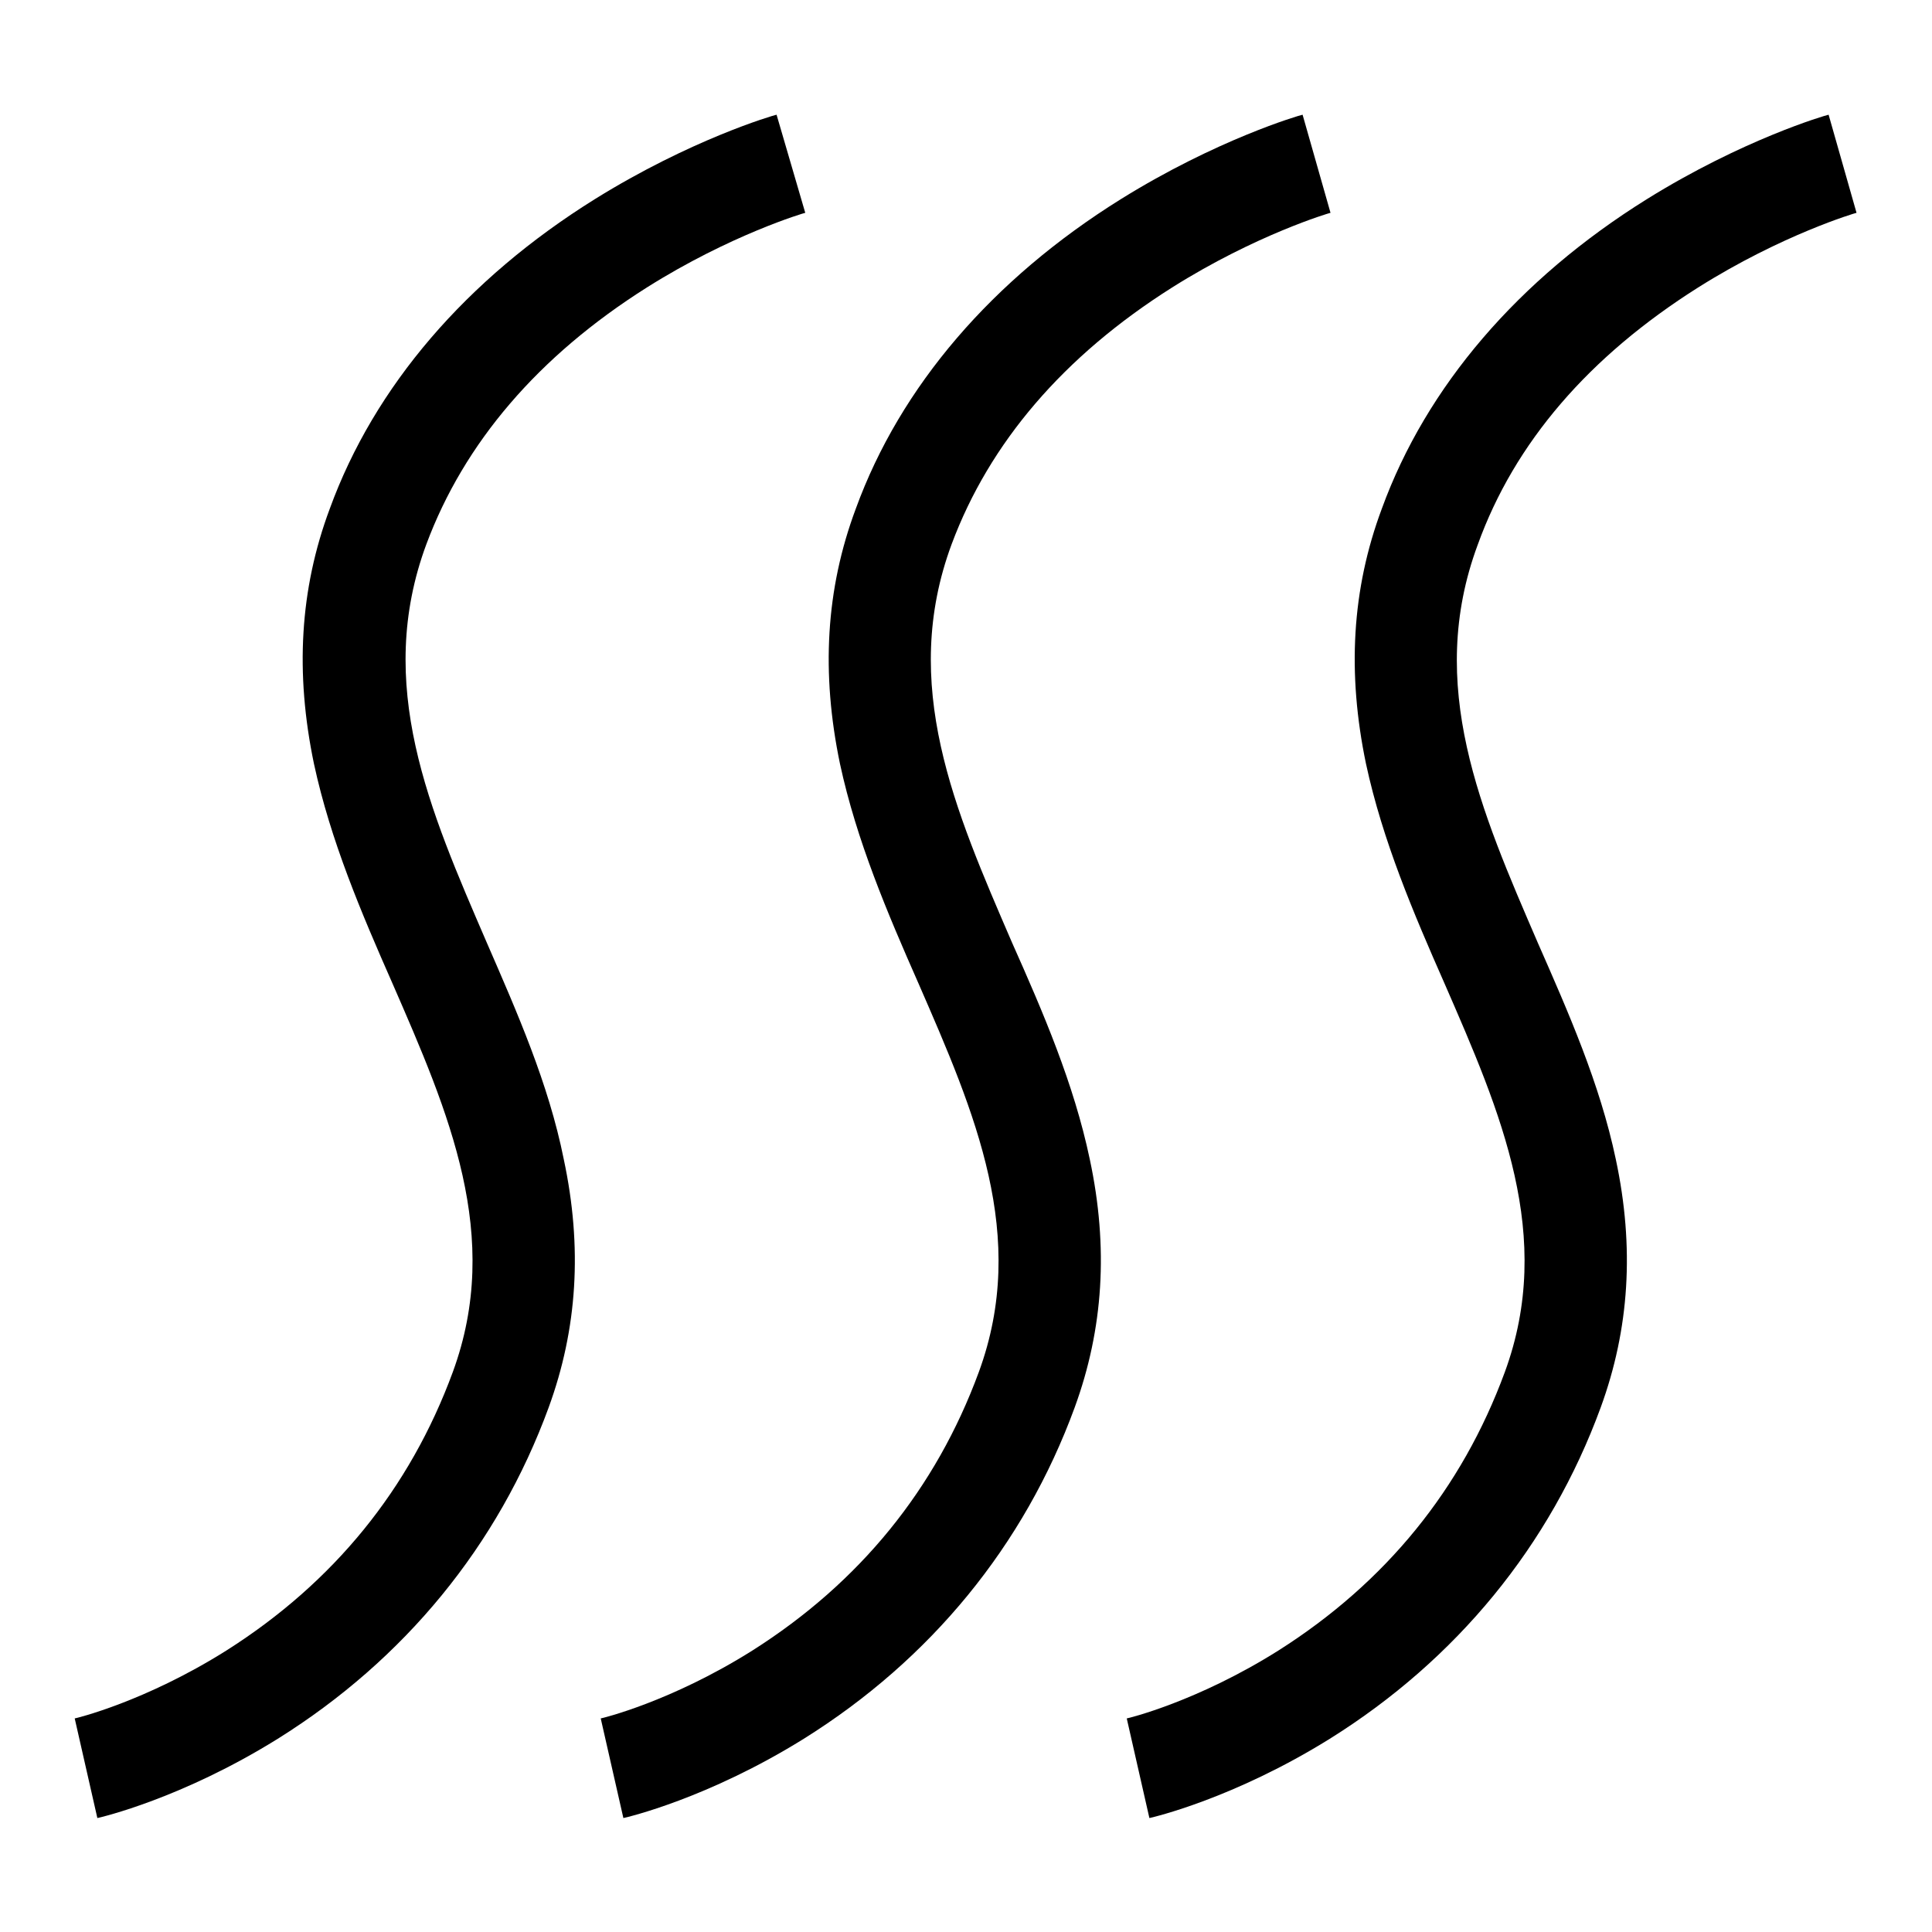 <?xml version="1.0" encoding="utf-8"?>
<!-- Svg Vector Icons : http://www.onlinewebfonts.com/icon -->
<!DOCTYPE svg PUBLIC "-//W3C//DTD SVG 1.1//EN" "http://www.w3.org/Graphics/SVG/1.1/DTD/svg11.dtd">
<svg version="1.1" xmlns="http://www.w3.org/2000/svg" xmlns:xlink="http://www.w3.org/1999/xlink" x="0px" y="0px" viewBox="0 0 256 256" enable-background="new 0 0 256 256" xml:space="preserve">
<g> <path fill="#000000" d="M64.5,124.9c-7.6-17.6-14.9-34.2-8-52.8c5-13.4,14.8-24.9,29.2-34c11.1-7,20.9-9.9,21-9.9l-1.9-6.5 l-1.9-6.5c-0.5,0.1-11.4,3.3-24.1,11.2c-17,10.6-29.2,24.8-35.1,41c-4,10.7-4.6,21.8-2.1,33.8c2.2,10.2,6.3,19.8,10.4,29.1 c7.5,17.2,14.6,33.5,8,51.5c-5.7,15.5-15.8,27.9-30,36.9c-10.8,6.8-20,9-20.1,9l3,13.2c0.5-0.1,11.2-2.6,23.9-10.5 c16.8-10.5,29.2-25.6,35.9-43.9c3.8-10.4,4.5-21.2,2-32.9C72.7,143.6,68.5,134.1,64.5,124.9z M134.1,124.9 c-7.6-17.6-14.9-34.2-8-52.8c5-13.4,14.8-24.9,29.2-34c11.1-7,20.9-9.9,21-9.9l-3.7-13c-0.5,0.1-11.4,3.3-24.1,11.2 c-17,10.6-29.2,24.8-35.1,41c-4,10.7-4.6,21.8-2.1,33.8c2.2,10.2,6.3,19.8,10.4,29.1c7.5,17.2,14.6,33.5,8,51.5 c-5.7,15.5-15.8,27.9-30,36.9c-10.8,6.8-20,9-20.1,9l1.5,6.6l1.5,6.6c0.5-0.1,11.2-2.6,23.9-10.5c16.8-10.5,29.2-25.6,35.9-43.9 c3.8-10.4,4.5-21.2,2-32.9C142.3,143.6,138.2,134.1,134.1,124.9L134.1,124.9z M225,38.1c11.1-7,20.9-9.9,21-9.9l-3.7-13 c-0.5,0.1-11.4,3.3-24.1,11.2c-17,10.6-29.2,24.8-35.1,41c-4,10.7-4.6,21.8-2.1,33.8c2.2,10.2,6.3,19.8,10.4,29.1 c7.5,17.2,14.6,33.5,8,51.5c-5.7,15.5-15.8,27.9-30,36.9c-10.8,6.8-20,9-20.1,9l1.5,6.6l1.5,6.6c0.5-0.1,11.2-2.6,23.9-10.5 c16.8-10.5,29.2-25.6,35.9-43.9c3.8-10.4,4.5-21.2,2-32.9c-2.1-10-6.3-19.5-10.3-28.6c-7.6-17.6-14.9-34.2-8-52.8 C200.7,58.6,210.6,47.2,225,38.1z"/></g>
</svg>